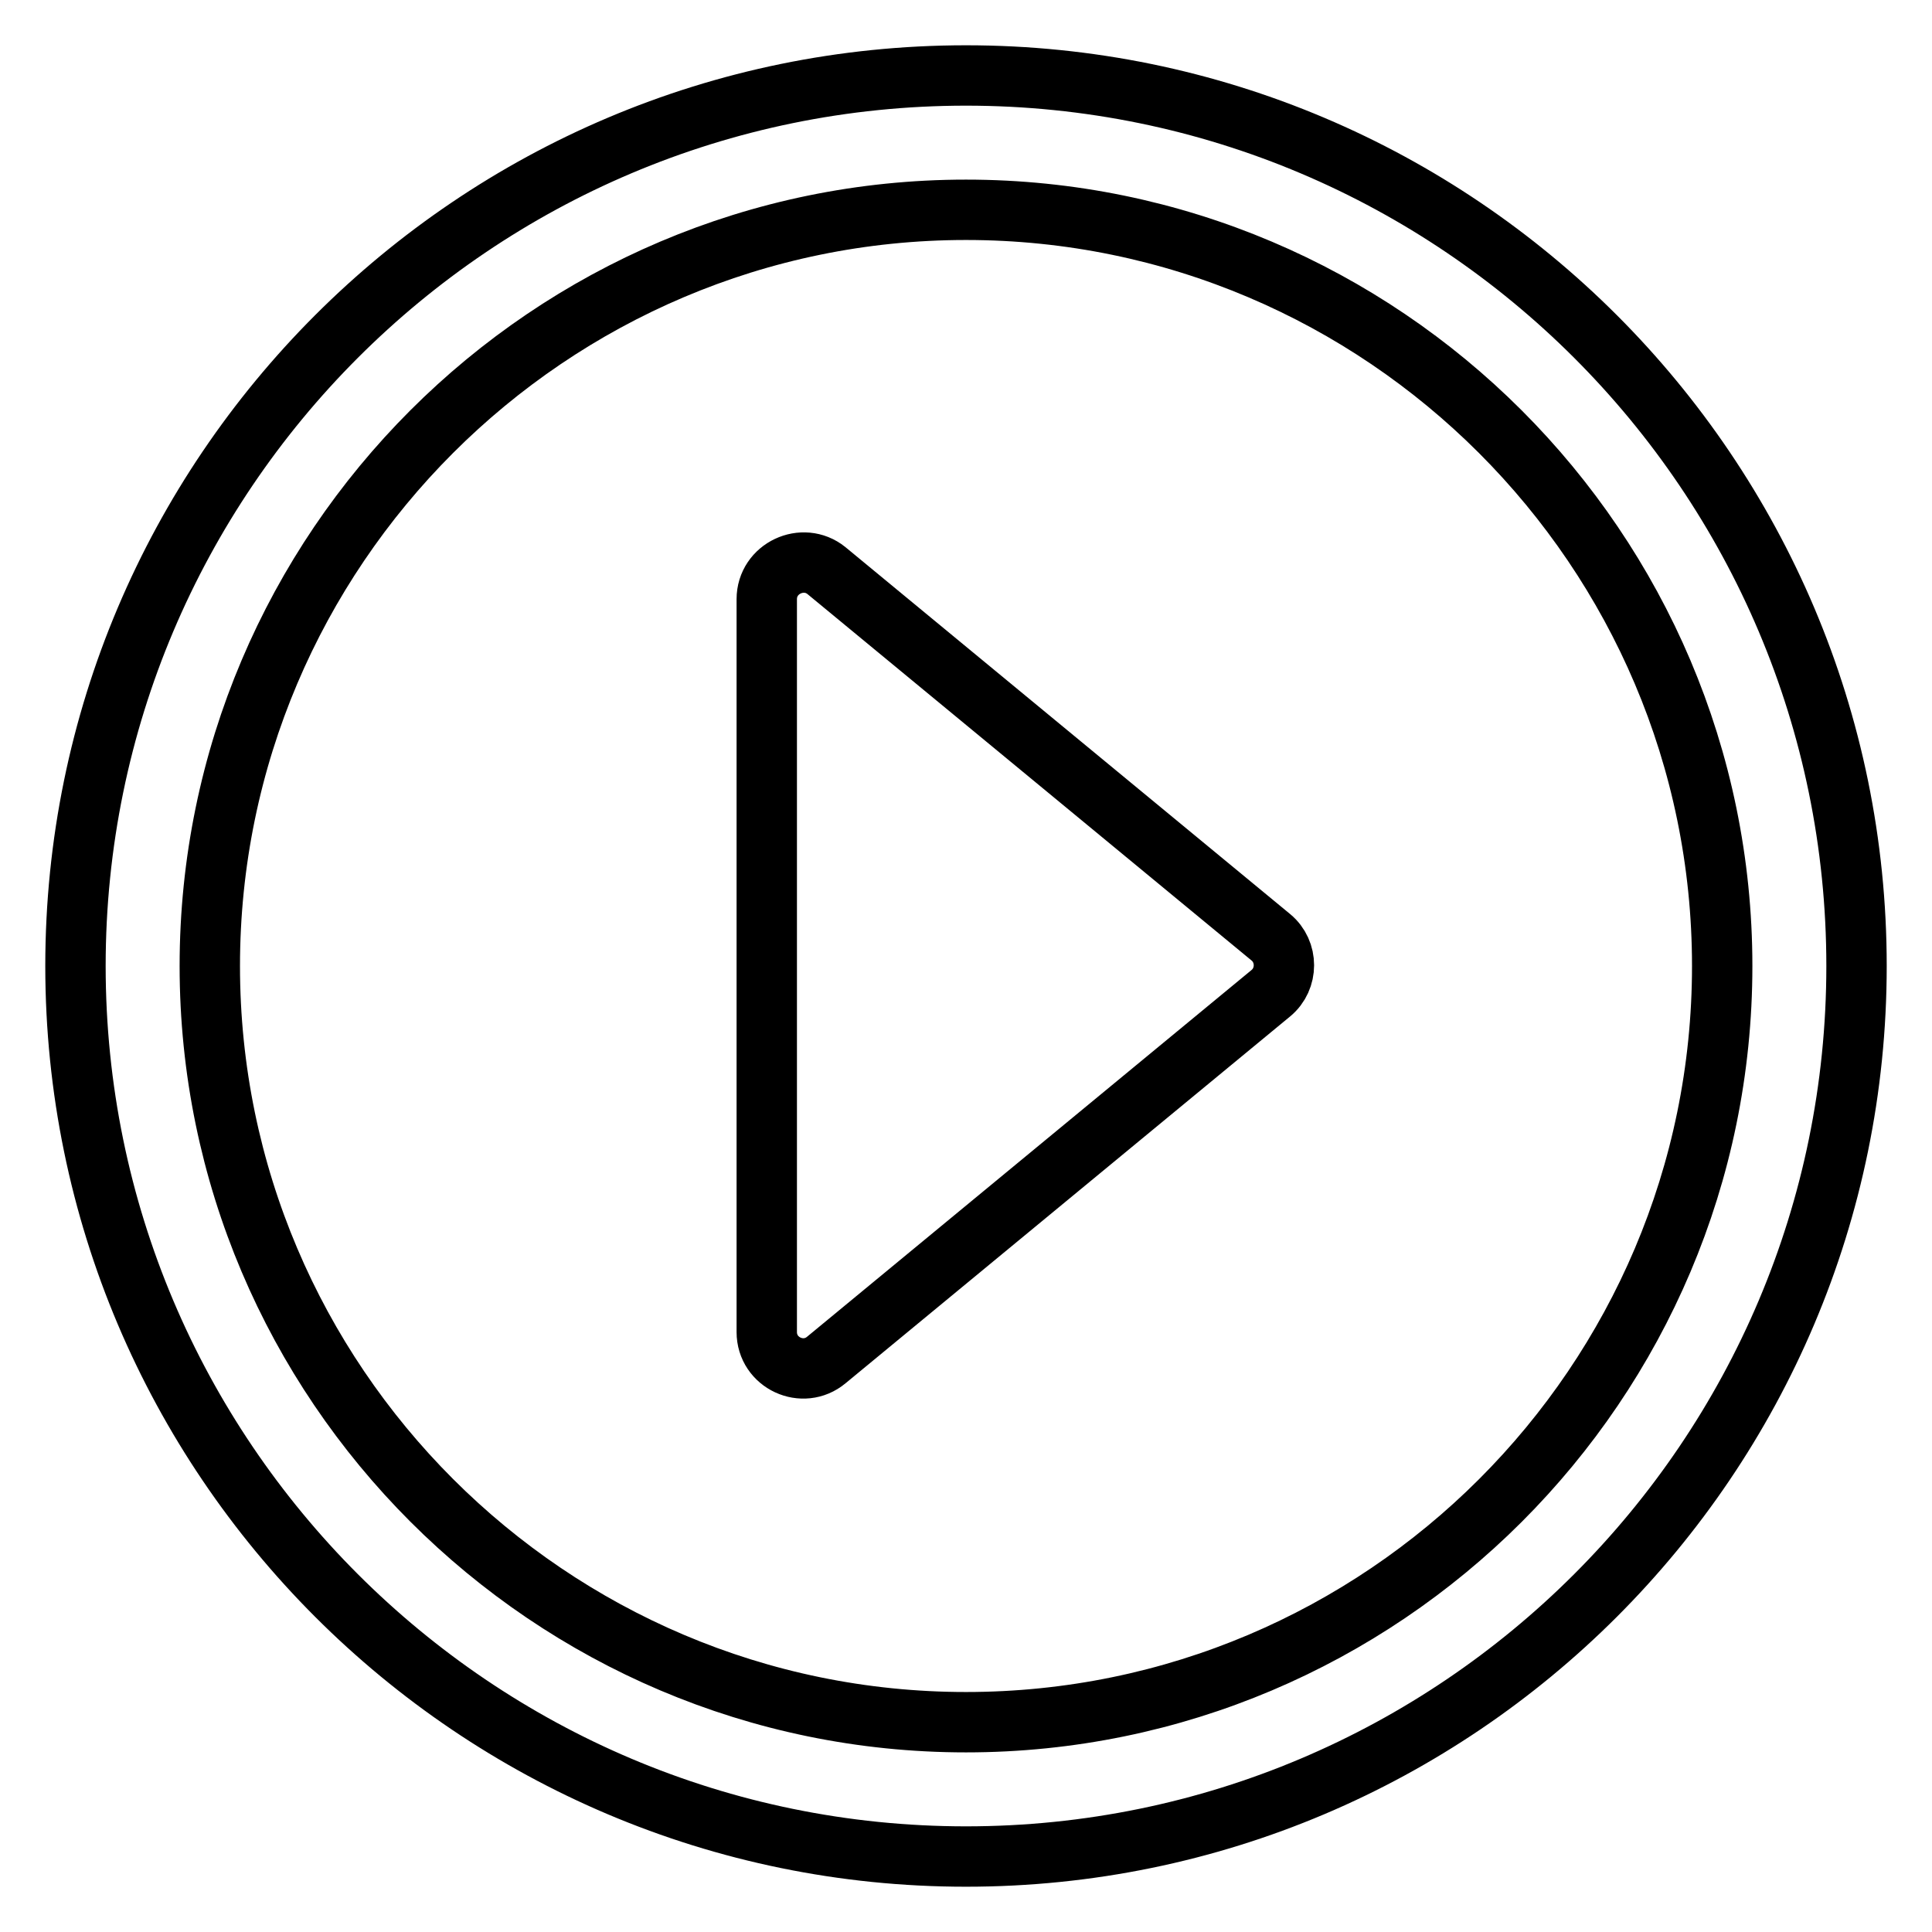 <?xml version="1.0" encoding="utf-8"?>
<!-- Svg Vector Icons : http://www.onlinewebfonts.com/icon -->
<!DOCTYPE svg PUBLIC "-//W3C//DTD SVG 1.1//EN" "http://www.w3.org/Graphics/SVG/1.1/DTD/svg11.dtd">
<svg version="1.1" xmlns="http://www.w3.org/2000/svg" xmlns:xlink="http://www.w3.org/1999/xlink" x="0px" y="0px" viewBox="0 0 256 256" enable-background="new 0 0 256 256" xml:space="preserve">
<g> <path stroke-width="8" fill-opacity="0" stroke="#000000"  d="M128,246c-65.1,0-118-52.9-118-118C10,62.9,62.9,10,128,10c65.1,0,118,52.9,118,118S193.1,246,128,246 L128,246z M128,27.8C72.8,27.8,27.8,72.8,27.8,128S72.8,228.2,128,228.2c55.2,0,100.2-44.9,100.2-100.2 C228.2,72.8,183.2,27.8,128,27.8z M109.5,75.6l58.9,48.6c2.3,1.9,2.3,5.5,0,7.4l-58.9,48.6c-3.1,2.6-7.9,0.4-7.9-3.7V79.4 C101.6,75.3,106.4,73.1,109.5,75.6z"/></g>
</svg>